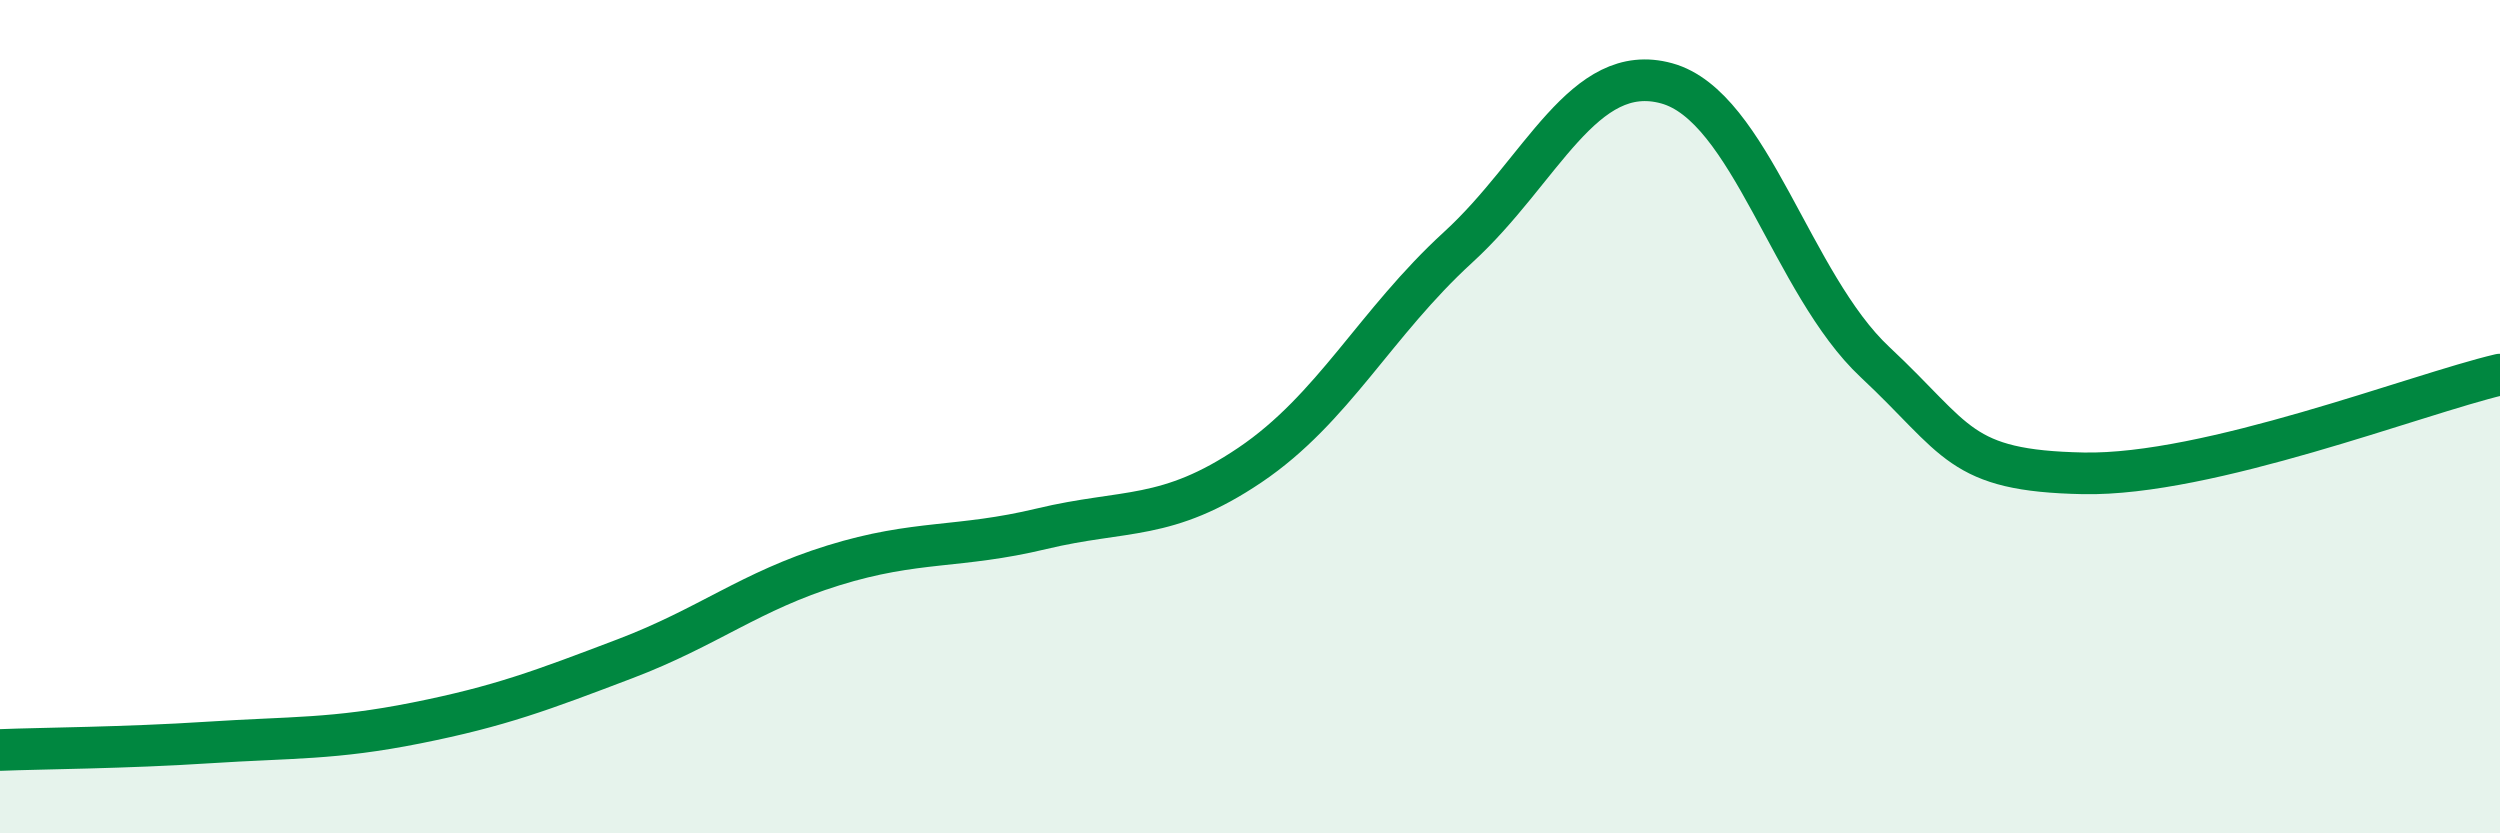 
    <svg width="60" height="20" viewBox="0 0 60 20" xmlns="http://www.w3.org/2000/svg">
      <path
        d="M 0,18 C 1,17.96 3,17.95 5,17.82 C 7,17.69 8,17.75 10,17.35 C 12,16.95 13,16.57 15,15.81 C 17,15.05 18,14.19 20,13.57 C 22,12.95 23,13.17 25,12.69 C 27,12.21 28,12.51 30,11.16 C 32,9.81 33,7.76 35,5.93 C 37,4.1 38,1.45 40,2 C 42,2.55 43,6.82 45,8.69 C 47,10.56 47,11.3 50,11.36 C 53,11.42 58,9.46 60,8.99L60 20L0 20Z"
        fill="#008740"
        opacity="0.1"
        stroke-linecap="round"
        stroke-linejoin="round"
      />
      <path
        d="M 0,18 C 1,17.96 3,17.95 5,17.82 C 7,17.69 8,17.75 10,17.35 C 12,16.95 13,16.57 15,15.81 C 17,15.05 18,14.19 20,13.57 C 22,12.95 23,13.17 25,12.69 C 27,12.21 28,12.51 30,11.16 C 32,9.81 33,7.76 35,5.93 C 37,4.1 38,1.45 40,2 C 42,2.55 43,6.82 45,8.69 C 47,10.56 47,11.3 50,11.36 C 53,11.42 58,9.46 60,8.99"
        stroke="#008740"
        stroke-width="1"
        fill="none"
        stroke-linecap="round"
        stroke-linejoin="round"
      />
    </svg>
  